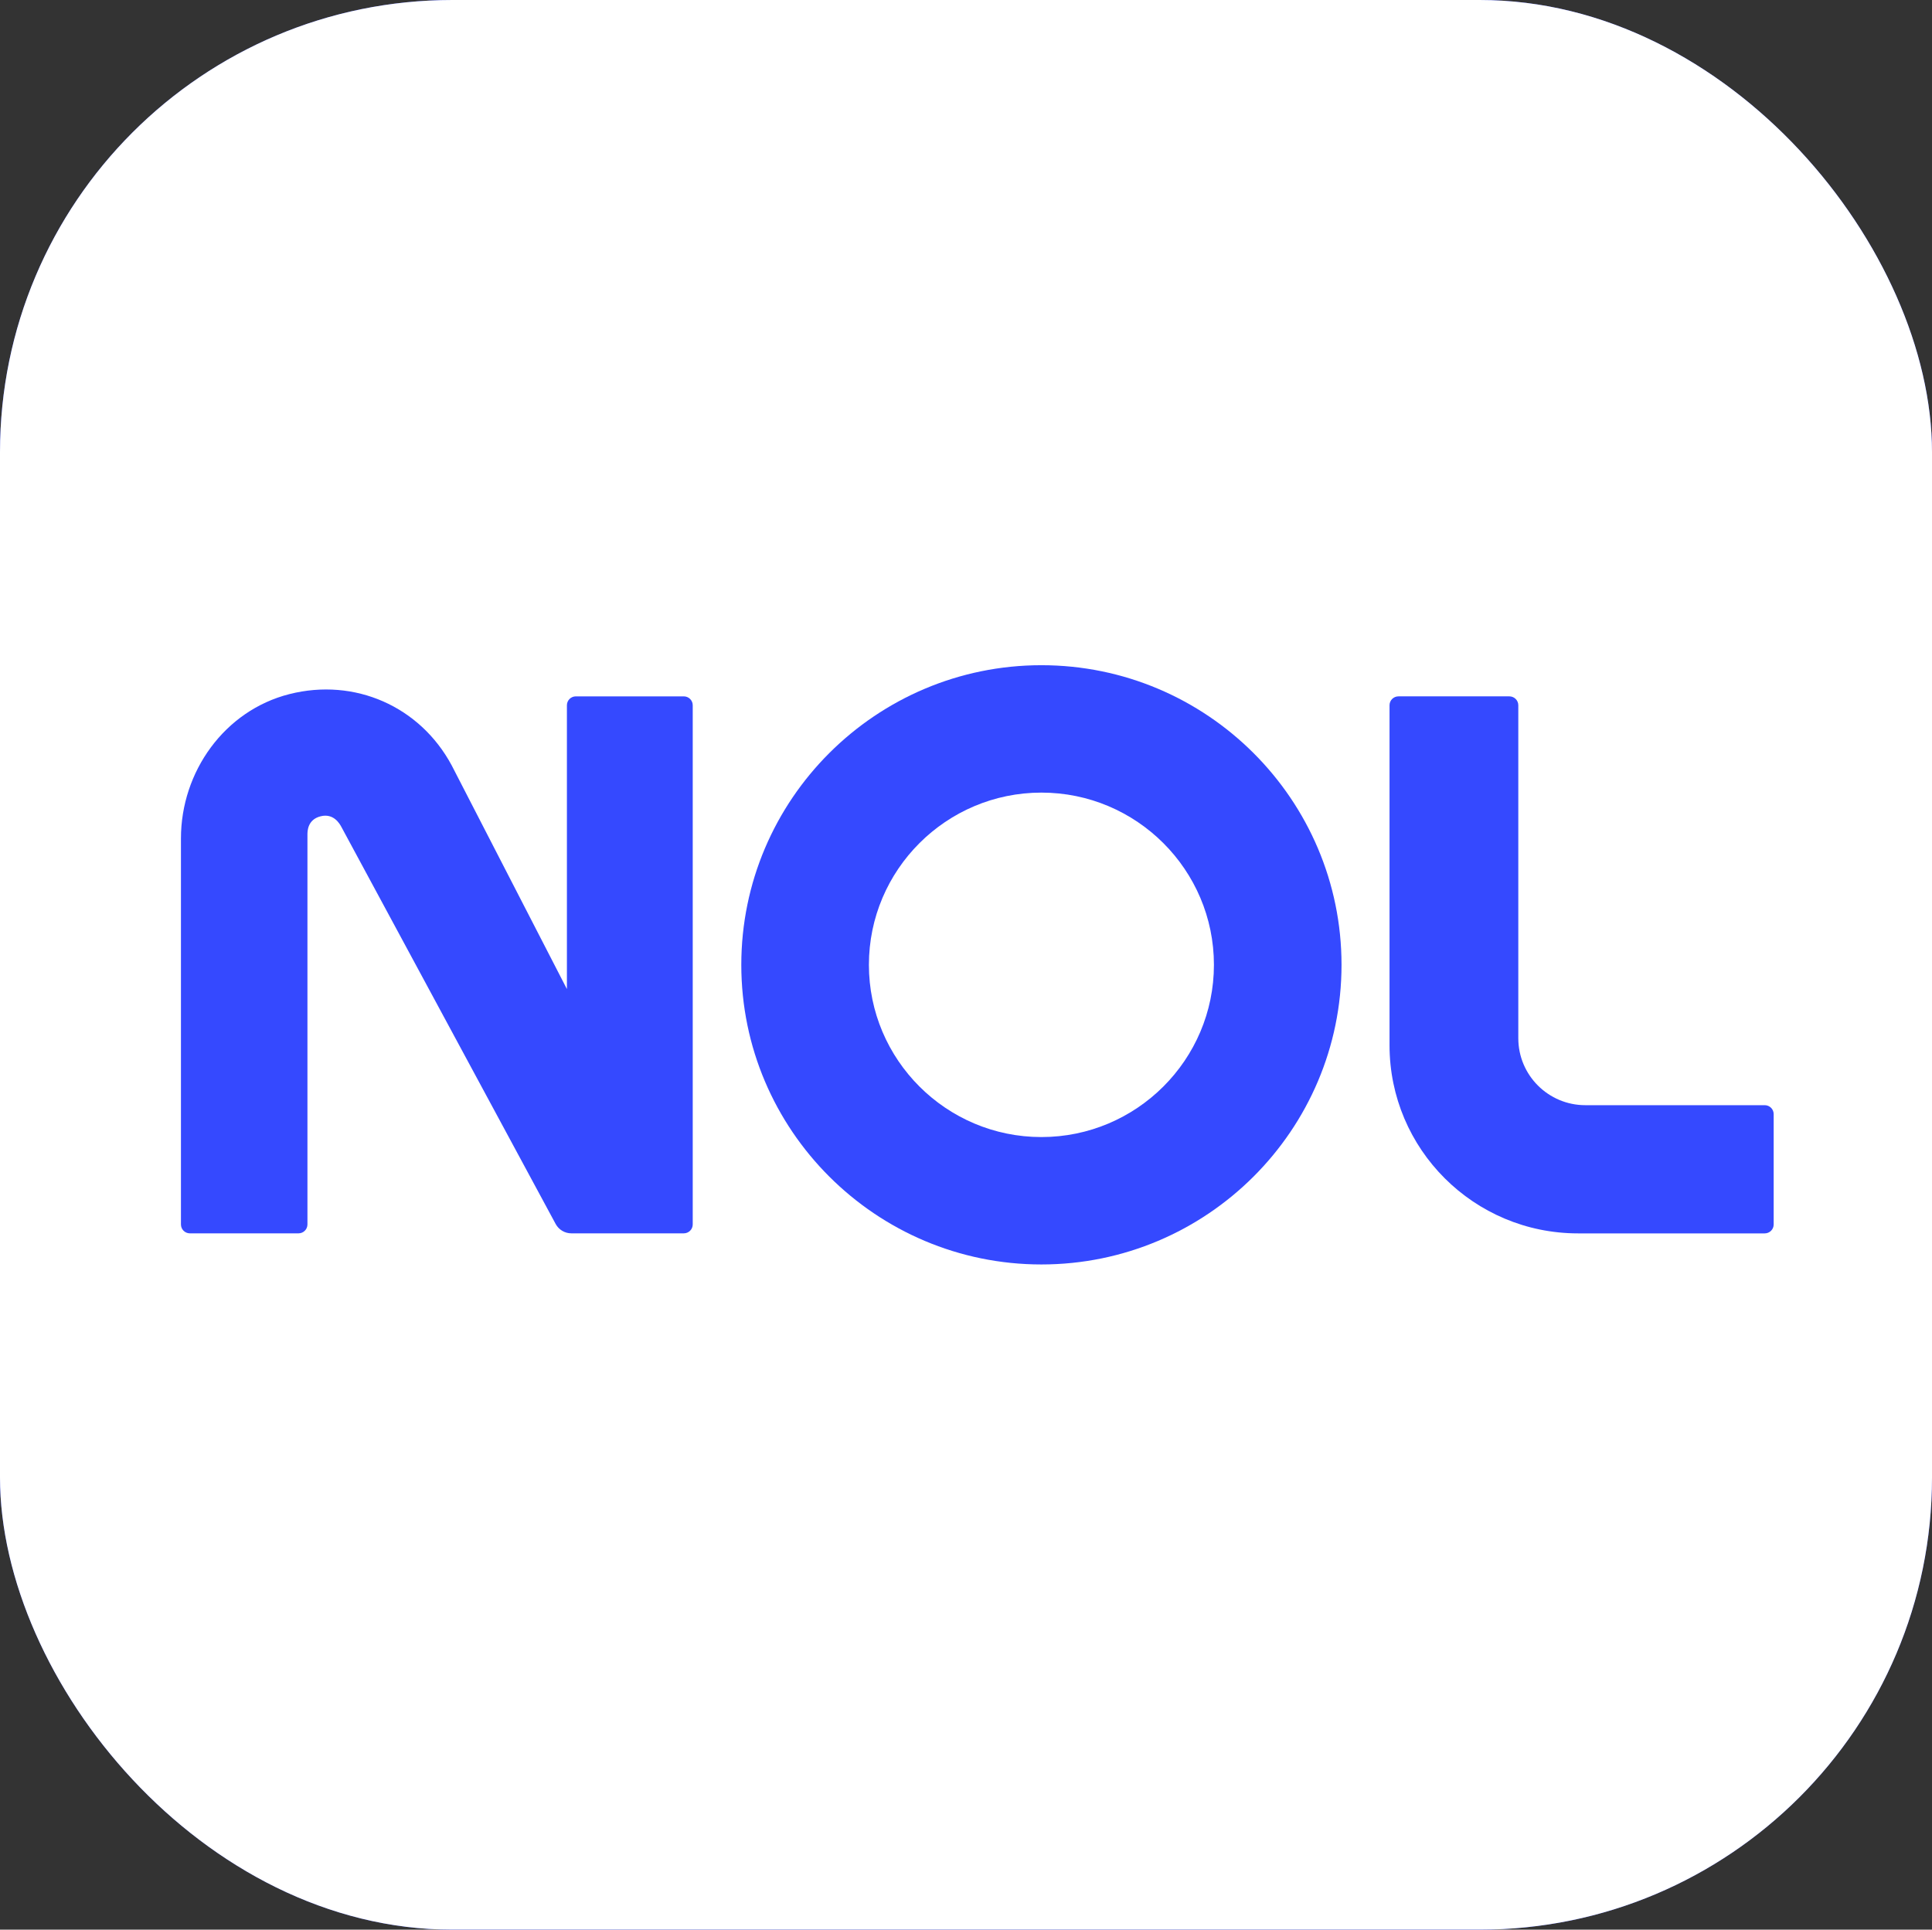 <svg width="1025" height="1024" viewBox="0 0 1025 1024" fill="none" xmlns="http://www.w3.org/2000/svg">
<rect x="0" y="0" width="1025" height="1024" fill="#333333" stroke="none"/>
<rect width="1025" height="1024" rx="240" fill="#3549FF"/>
<rect width="1025" height="1024" rx="240" fill="white"/>
<path d="M552.51 353C464.717 353 393.289 424.328 393.289 512.002C393.289 599.676 464.717 671 552.51 671C640.302 671 711.73 599.672 711.73 512.002C711.73 424.333 640.307 353 552.51 353ZM552.51 603.395C502.044 603.395 460.985 562.398 460.985 512.002C460.985 461.607 502.044 420.605 552.51 420.605C602.976 420.605 644.035 461.607 644.035 512.002C644.035 562.398 602.976 603.395 552.51 603.395Z" fill="#3549FF"/>
<path d="M300.77 524.865C300.771 524.865 300.772 524.864 300.771 524.863L239.644 406.165C222.795 374.809 188.194 359.575 153.588 368.324C119.142 377.032 96 409.471 96 444.953V649.763C96 652.374 98.121 654.492 100.736 654.492H158.374C160.989 654.492 163.109 652.374 163.109 649.763V442.945C163.109 441.166 163.109 434.923 170.098 433.176C177.06 431.42 180.275 437.255 181.118 438.82L294.791 649.511C296.445 652.576 299.646 654.487 303.131 654.487H362.785C365.4 654.487 367.52 652.37 367.52 649.758V374.265C367.52 371.653 365.4 369.536 362.785 369.536H305.504C302.888 369.536 300.768 371.653 300.768 374.265V524.864C300.768 524.865 300.769 524.865 300.77 524.865V524.865Z" fill="#3549FF"/>
<path d="M841.104 586.481C821.451 586.481 805.518 570.569 805.518 550.945V374.261C805.518 371.65 803.397 369.532 800.782 369.532H741.935C739.32 369.532 737.199 371.65 737.199 374.261V554.677C737.199 609.815 781.959 654.511 837.174 654.511H936.265C938.88 654.511 941.001 652.394 941.001 649.782V591.21C941.001 588.598 938.88 586.481 936.265 586.481H841.108H841.104Z" fill="#3549FF"/>
</svg>
